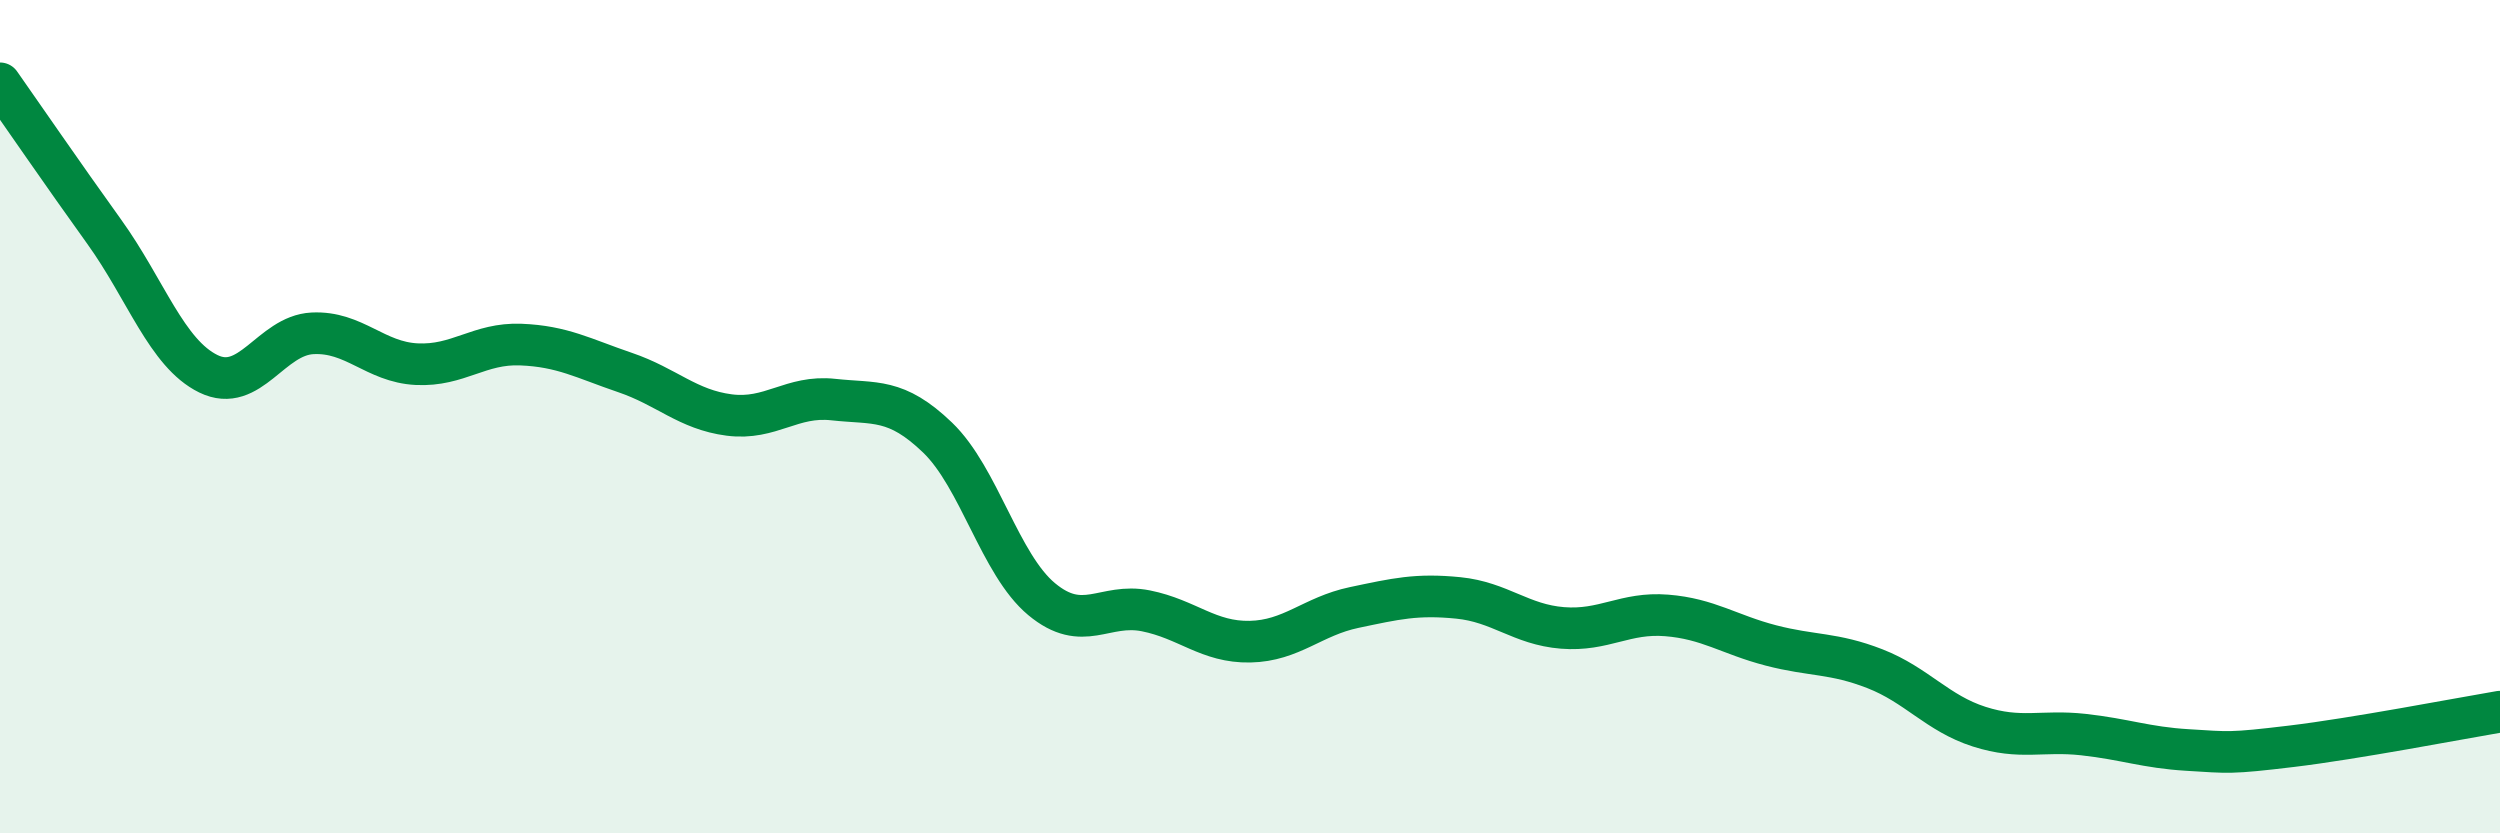 
    <svg width="60" height="20" viewBox="0 0 60 20" xmlns="http://www.w3.org/2000/svg">
      <path
        d="M 0,2 C 0.5,2.71 1.5,4.17 2.5,5.56 C 3.5,6.95 4,8.48 5,8.97 C 6,9.46 6.5,8.05 7.5,8 C 8.5,7.95 9,8.69 10,8.74 C 11,8.79 11.5,8.23 12.5,8.27 C 13.5,8.31 14,8.6 15,8.94 C 16,9.28 16.5,9.83 17.5,9.96 C 18.5,10.09 19,9.48 20,9.59 C 21,9.7 21.5,9.54 22.5,10.5 C 23.5,11.46 24,13.55 25,14.38 C 26,15.21 26.5,14.46 27.5,14.66 C 28.5,14.86 29,15.42 30,15.4 C 31,15.38 31.5,14.79 32.5,14.58 C 33.5,14.37 34,14.25 35,14.35 C 36,14.45 36.5,14.99 37.5,15.07 C 38.5,15.15 39,14.69 40,14.77 C 41,14.85 41.5,15.23 42.5,15.49 C 43.5,15.75 44,15.66 45,16.05 C 46,16.44 46.5,17.12 47.5,17.44 C 48.5,17.76 49,17.52 50,17.63 C 51,17.74 51.5,17.94 52.5,18 C 53.5,18.06 53.5,18.09 55,17.91 C 56.5,17.73 59,17.25 60,17.08L60 20L0 20Z"
        fill="#008740"
        opacity="0.1"
        stroke-linecap="round"
        stroke-linejoin="round"
      />
      <path
        d="M 0,2 C 0.5,2.71 1.5,4.17 2.5,5.56 C 3.5,6.95 4,8.48 5,8.97 C 6,9.46 6.5,8.05 7.5,8 C 8.5,7.95 9,8.69 10,8.74 C 11,8.79 11.5,8.23 12.5,8.27 C 13.5,8.31 14,8.6 15,8.94 C 16,9.28 16.5,9.83 17.5,9.96 C 18.5,10.09 19,9.48 20,9.59 C 21,9.7 21.5,9.54 22.5,10.5 C 23.5,11.46 24,13.55 25,14.38 C 26,15.21 26.5,14.46 27.5,14.66 C 28.5,14.86 29,15.42 30,15.4 C 31,15.38 31.5,14.79 32.5,14.58 C 33.5,14.37 34,14.25 35,14.35 C 36,14.45 36.5,14.99 37.5,15.07 C 38.5,15.15 39,14.69 40,14.77 C 41,14.85 41.5,15.23 42.5,15.49 C 43.5,15.75 44,15.66 45,16.05 C 46,16.44 46.5,17.12 47.5,17.44 C 48.5,17.76 49,17.52 50,17.63 C 51,17.74 51.5,17.94 52.5,18 C 53.5,18.06 53.5,18.09 55,17.91 C 56.5,17.73 59,17.25 60,17.08"
        stroke="#008740"
        stroke-width="1"
        fill="none"
        stroke-linecap="round"
        stroke-linejoin="round"
      />
    </svg>
  